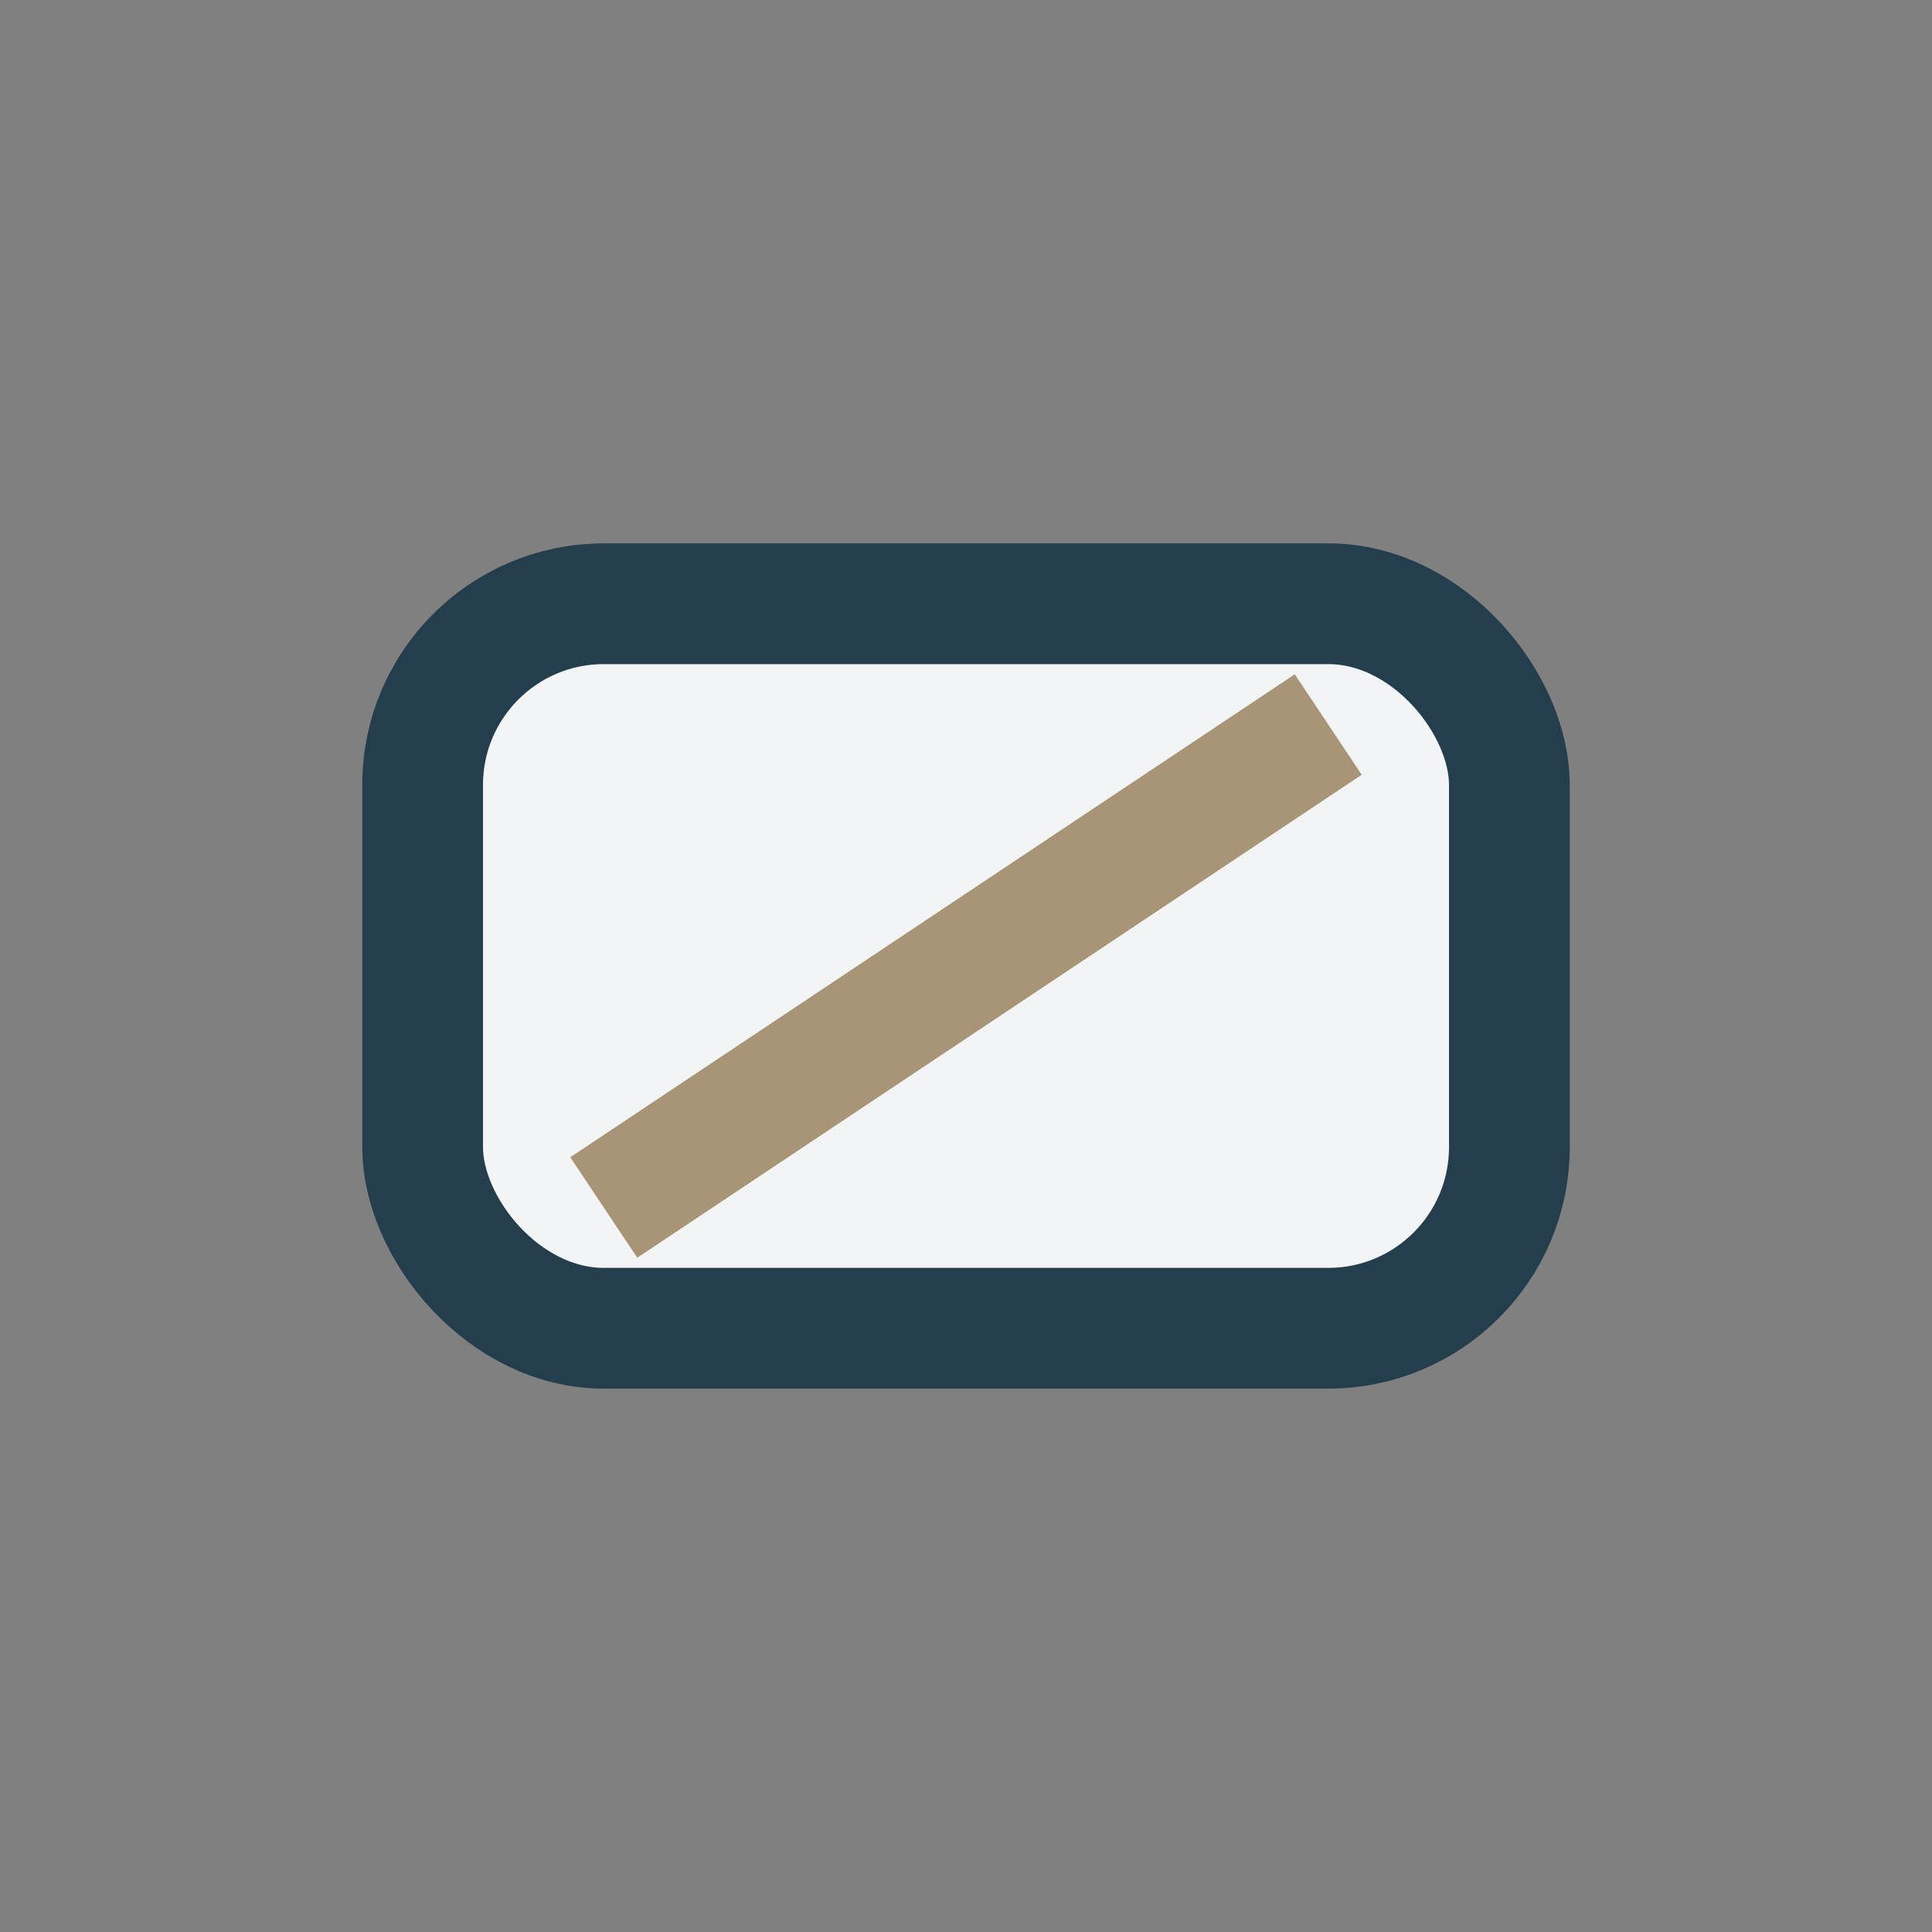 <?xml version="1.0" encoding="UTF-8"?>
<svg xmlns="http://www.w3.org/2000/svg" width="32" height="32" viewBox="0 0 32 32"><rect x="0" y="0" width="32" height="32" fill="#808080" stroke="none"/><rect x="7" y="10" width="18" height="12" rx="3" fill="#F3F4F6" stroke="#243E4D" stroke-width="2"/><path d="M10 20l12-8" stroke="#A89476" stroke-width="2"/></svg>